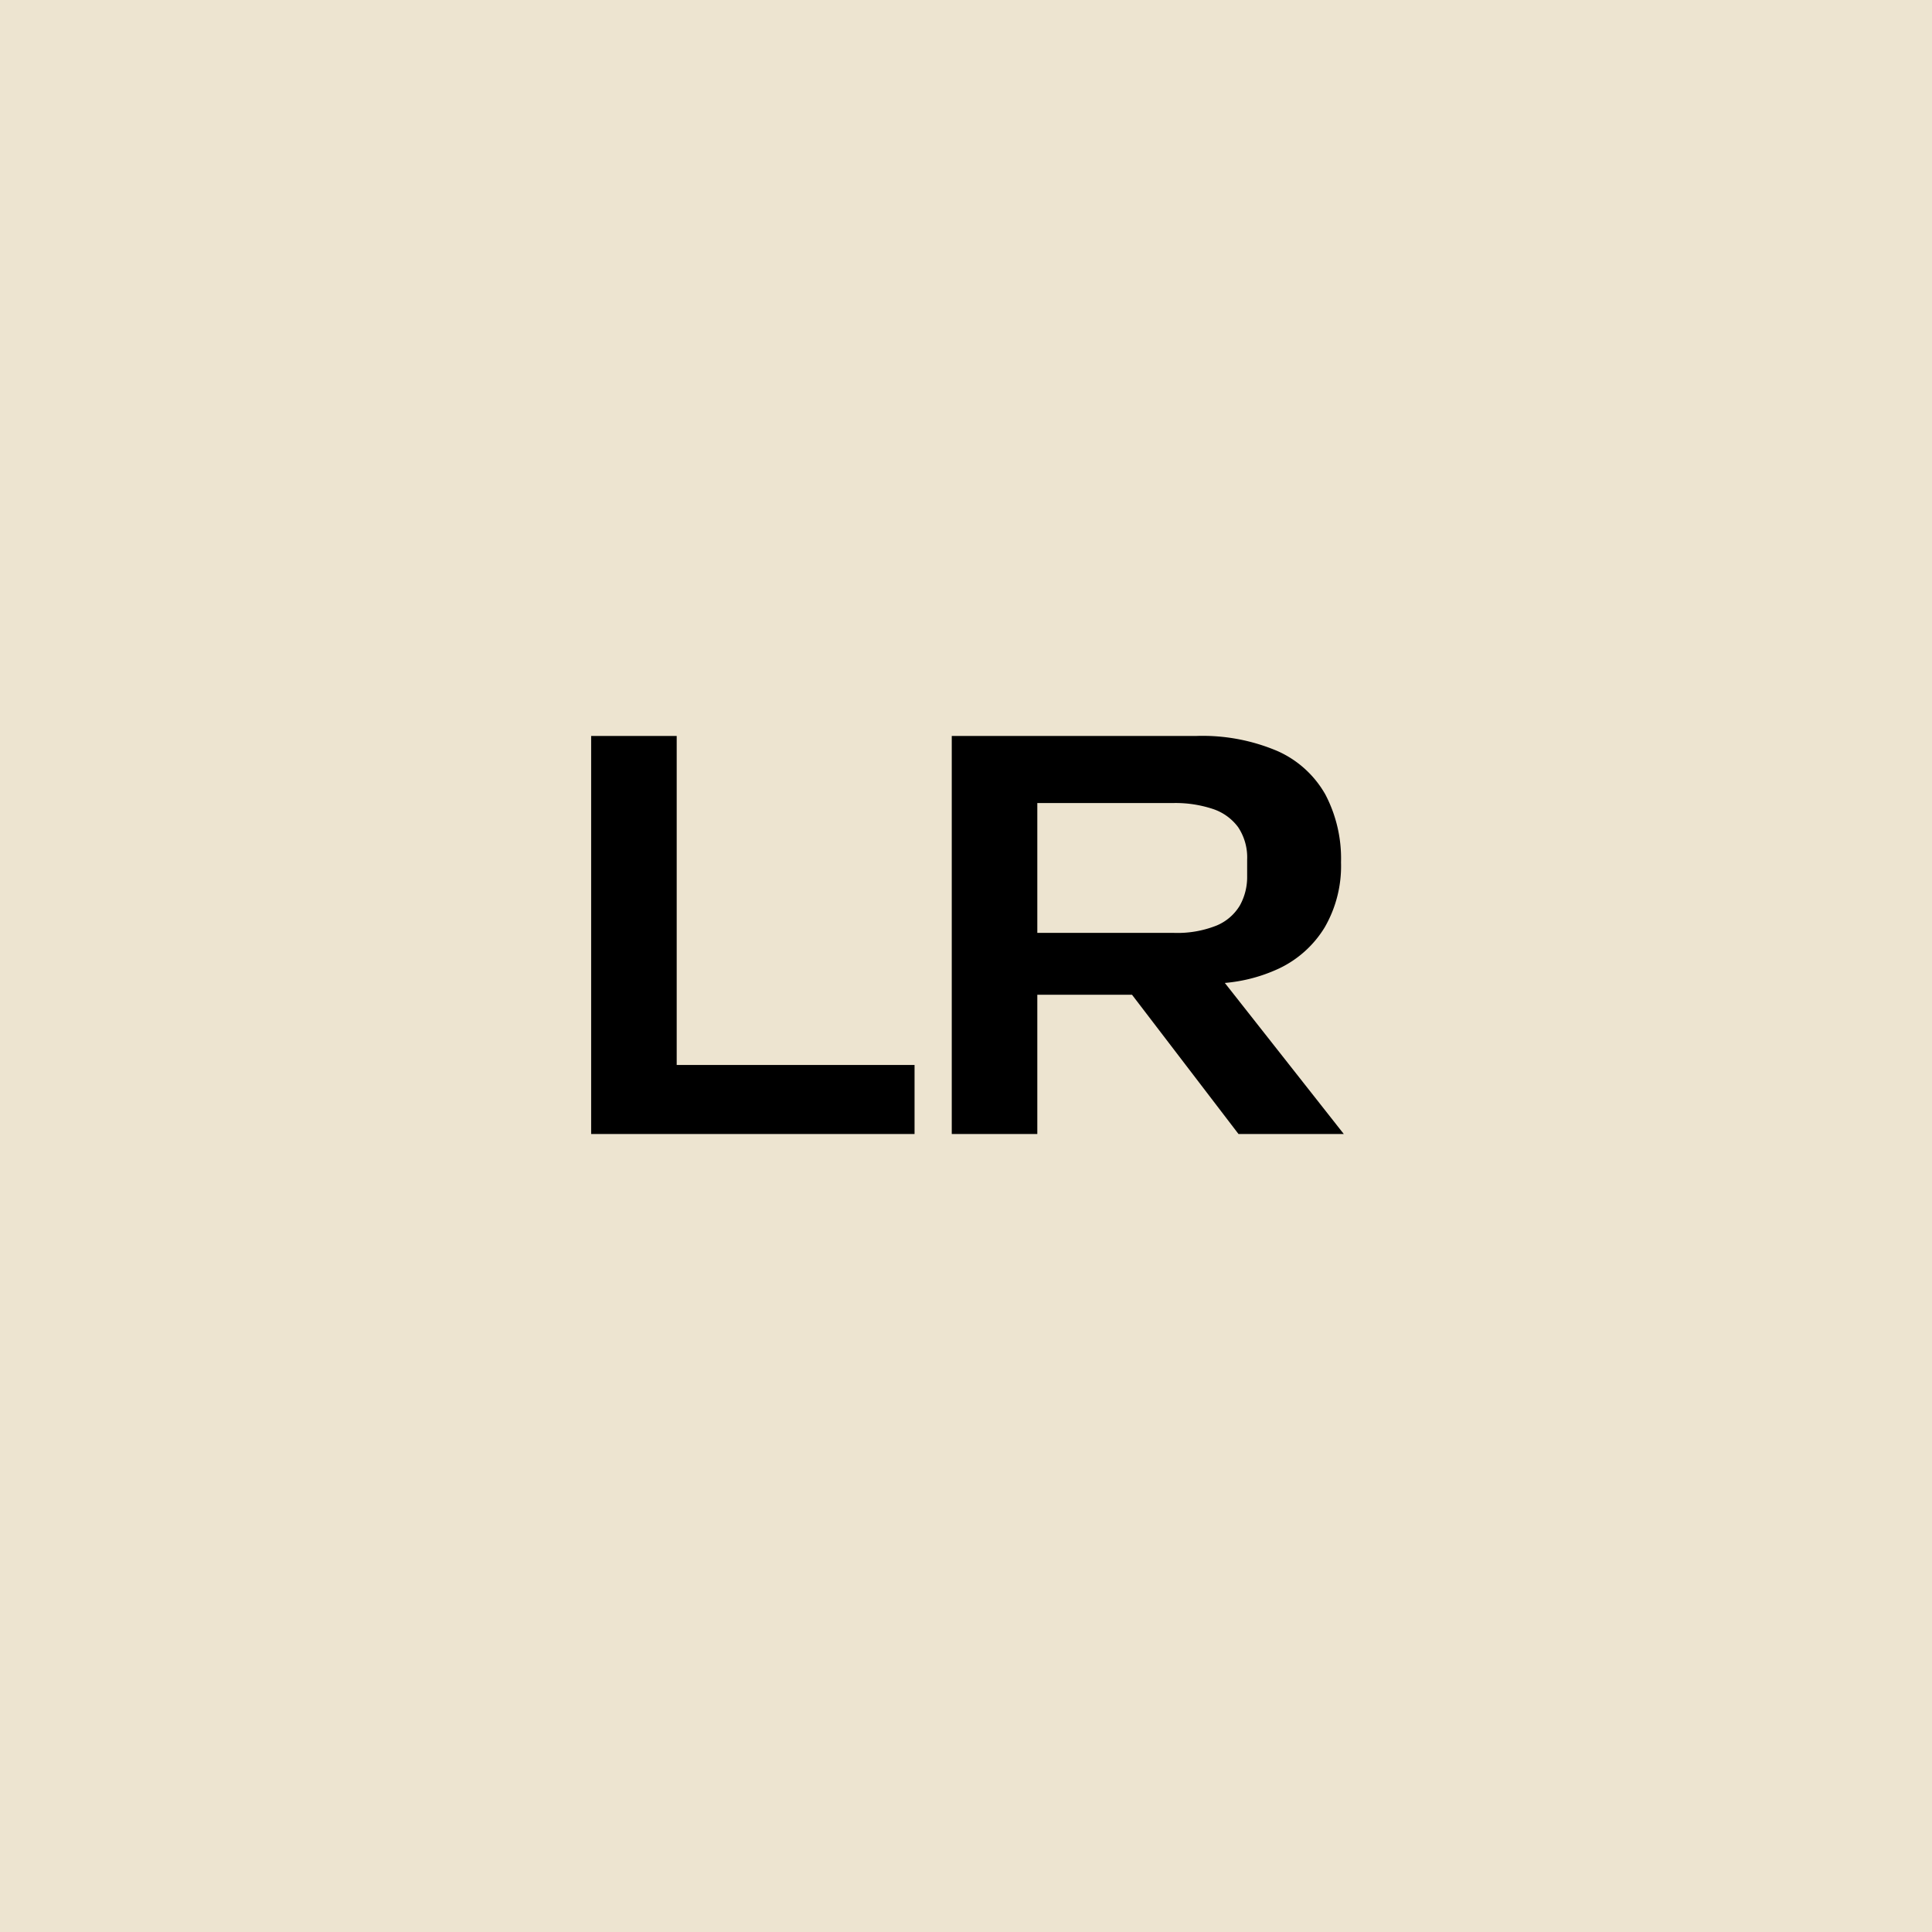 <svg xmlns="http://www.w3.org/2000/svg" width="46" height="46" viewBox="0 0 46 46">
  <g id="Group_12255" data-name="Group 12255" transform="translate(-757 -2154)">
    <rect id="Rectangle_10287" data-name="Rectangle 10287" width="46" height="46" transform="translate(757 2154)" fill="#ede4d0"/>
    <path id="Path_170624" data-name="Path 170624" d="M1.075,0V-9.477H3.112v8.244l-.41-.41H8.775V0ZM9.661,0V-9.477h5.816a4.554,4.554,0,0,1,1.943.361,2.449,2.449,0,0,1,1.137,1.034,3.284,3.284,0,0,1,.372,1.613,2.918,2.918,0,0,1-.388,1.548,2.553,2.553,0,0,1-1.077.975,3.816,3.816,0,0,1-1.6.363l.089-.28L18.995,0H16.488L13.953-3.315H11.529V-4.789h3.406a2.515,2.515,0,0,0,1.033-.175,1.168,1.168,0,0,0,.554-.48,1.393,1.393,0,0,0,.172-.7v-.385a1.3,1.3,0,0,0-.215-.777,1.229,1.229,0,0,0-.61-.436,2.826,2.826,0,0,0-.933-.138H11.369l.329-.336V0Z" transform="translate(770 2181)"/>
  </g>
</svg>
